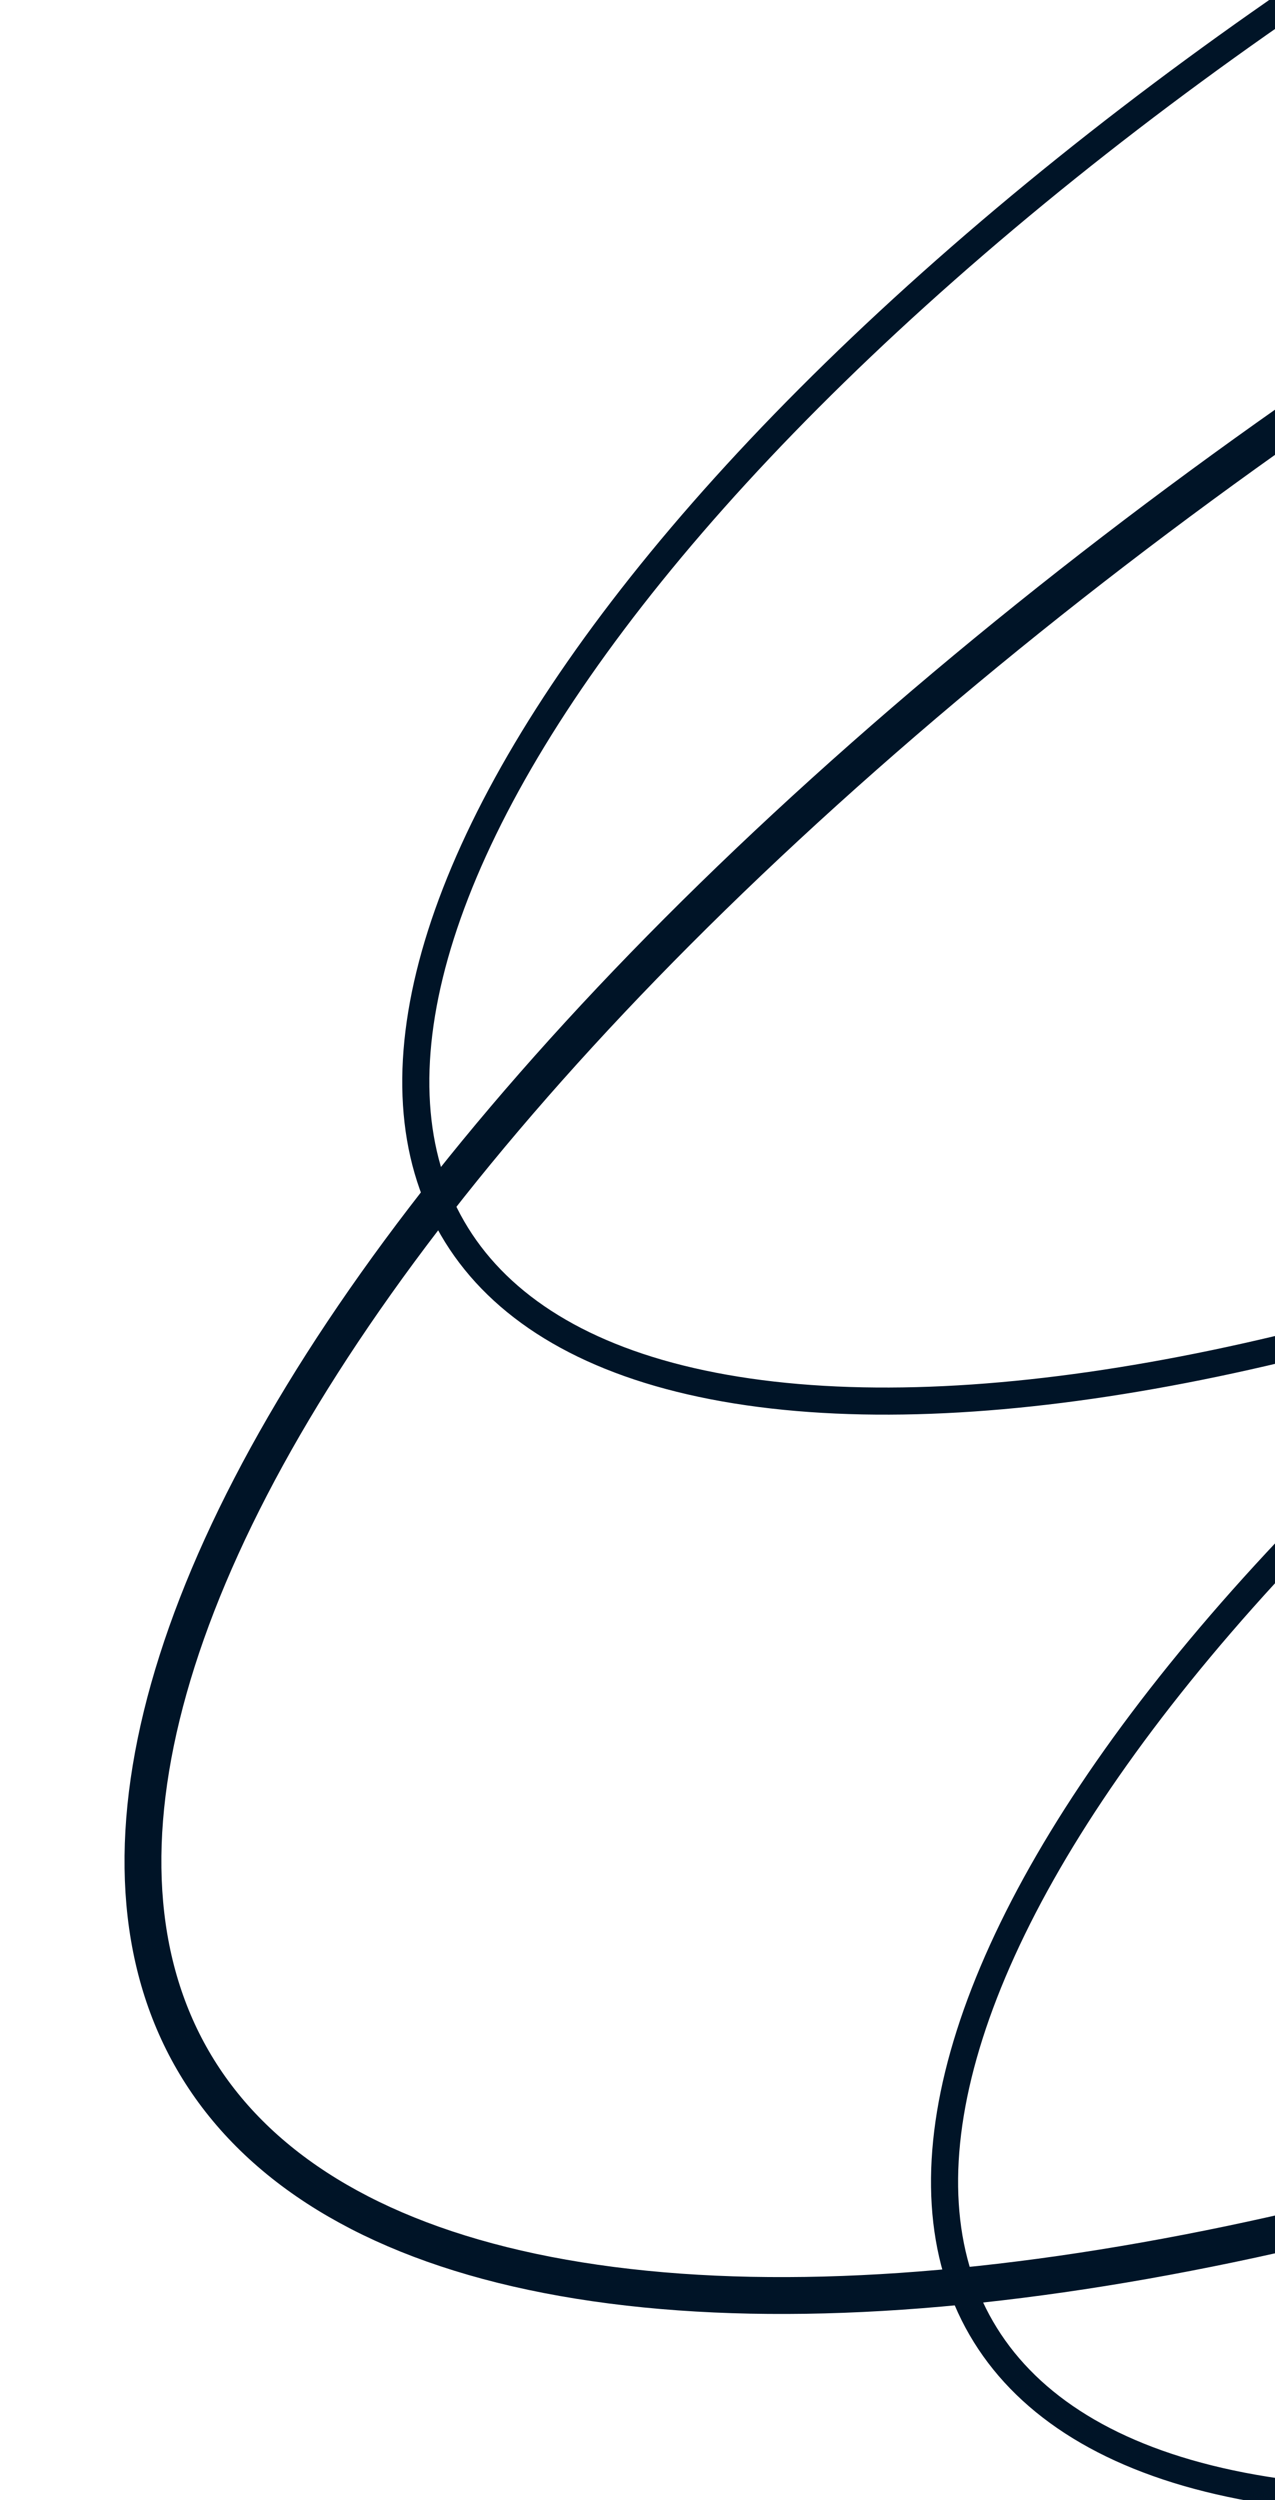 <svg width="75" height="147" viewBox="0 0 75 147" fill="none" xmlns="http://www.w3.org/2000/svg">
<g clip-path="url(#clip0_43_50)">
<path d="M166.408 31.084C129.581 63.147 75.3 85.882 44.731 81.941C13.904 77.967 18.785 48.361 55.624 15.871C92.463 -16.62 147.402 -39.774 178.23 -35.8C209.046 -31.828 204.179 -2.242 167.379 30.234" stroke="#001427" stroke-width="1.594"/>
<path d="M201.519 65.187C151.418 108.806 77.574 139.735 35.988 134.374C-5.95 128.968 0.69 88.691 50.806 44.49C100.923 0.289 175.663 -31.209 217.602 -25.803C259.524 -20.399 252.904 19.849 202.84 64.03" stroke="#001427" stroke-width="2.168"/>
<path d="M197.512 95.763C160.683 127.825 106.403 150.56 75.834 146.619C45.007 142.646 49.888 113.039 86.727 80.548C123.566 48.057 178.505 24.904 209.332 28.878C240.148 32.85 235.282 62.435 198.481 94.911" stroke="#001427" stroke-width="1.594"/>
</g>
<defs>
<clipPath id="clip0_43_50">
<rect width="115" height="197" fill="white" transform="translate(-40 -43)"/>
</clipPath>
</defs>
</svg>
